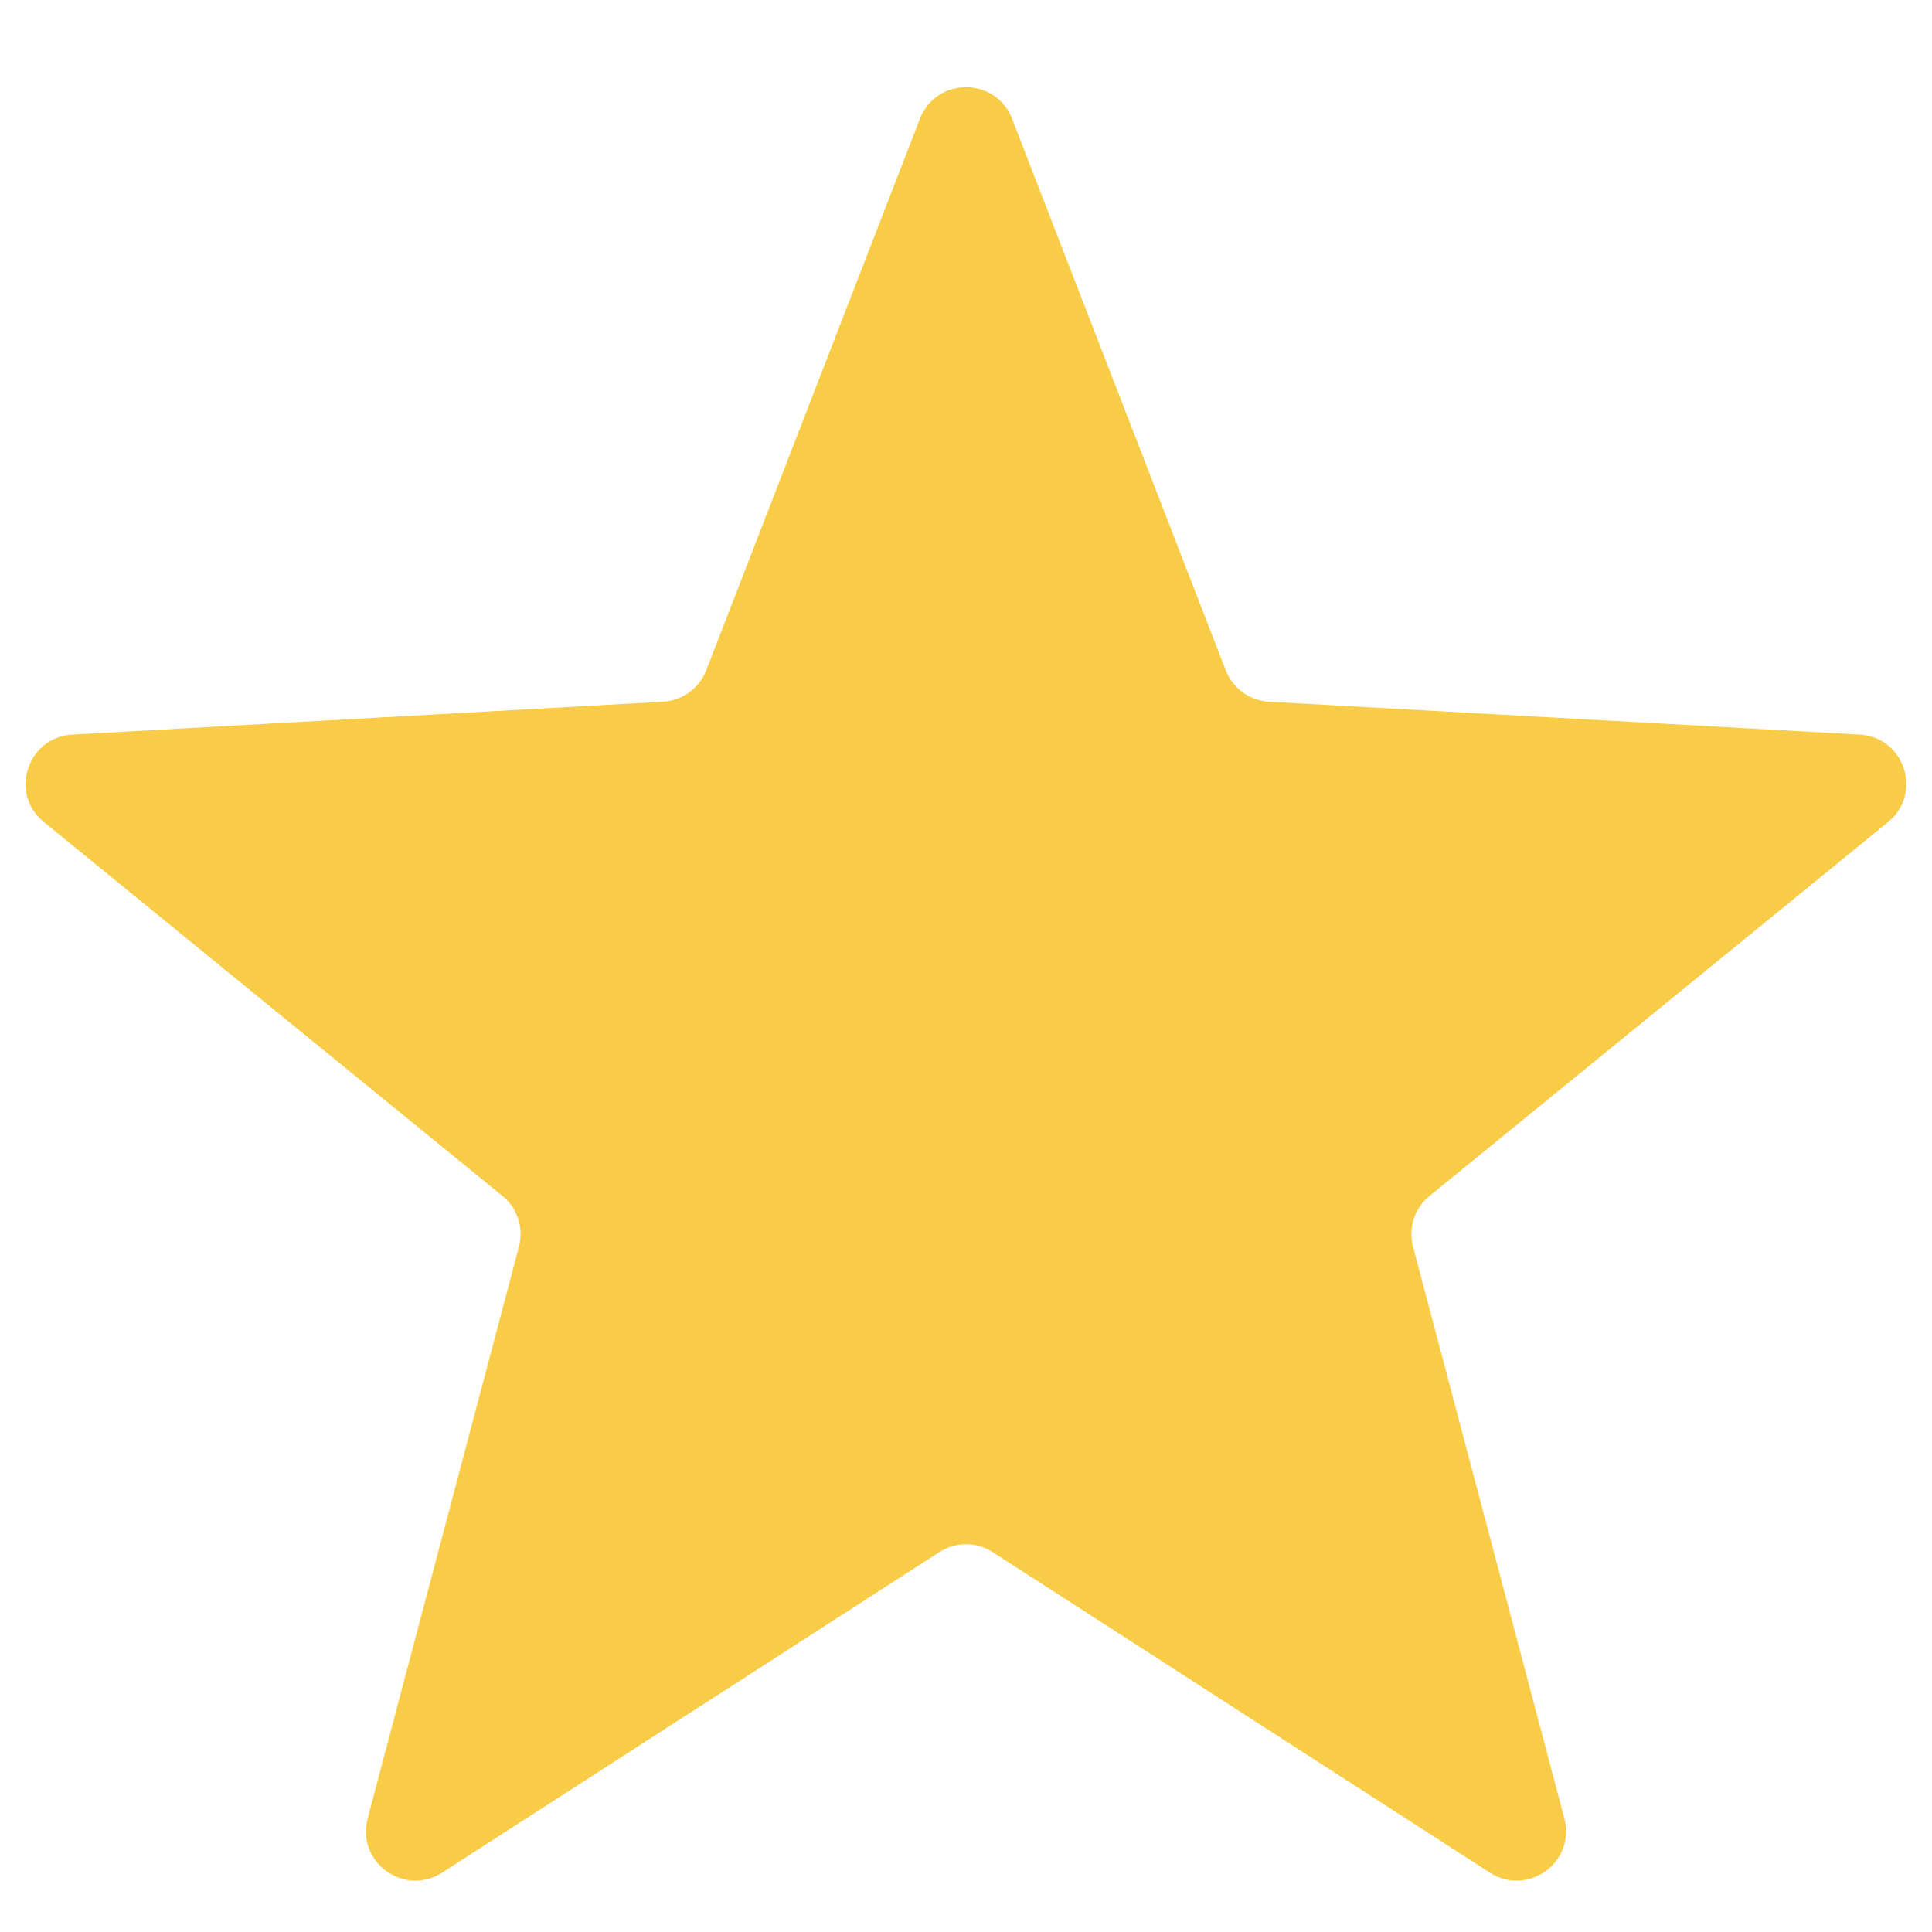 <?xml version="1.0" encoding="UTF-8"?> <svg xmlns="http://www.w3.org/2000/svg" width="18" height="18" viewBox="0 0 18 18" fill="none"> <path d="M8.571 1.106C8.723 0.715 9.277 0.715 9.429 1.106L11.42 6.245C11.486 6.413 11.643 6.528 11.823 6.538L17.326 6.844C17.745 6.867 17.916 7.394 17.591 7.659L13.319 11.142C13.179 11.255 13.119 11.441 13.165 11.615L14.575 16.943C14.682 17.349 14.234 17.675 13.881 17.447L9.249 14.461C9.097 14.363 8.903 14.363 8.751 14.461L4.119 17.447C3.766 17.675 3.318 17.349 3.425 16.943L4.835 11.615C4.881 11.441 4.821 11.255 4.681 11.142L0.409 7.659C0.083 7.394 0.255 6.867 0.674 6.844L6.177 6.538C6.357 6.528 6.514 6.413 6.58 6.245L8.571 1.106Z" fill="#F8CC46"></path> </svg> 